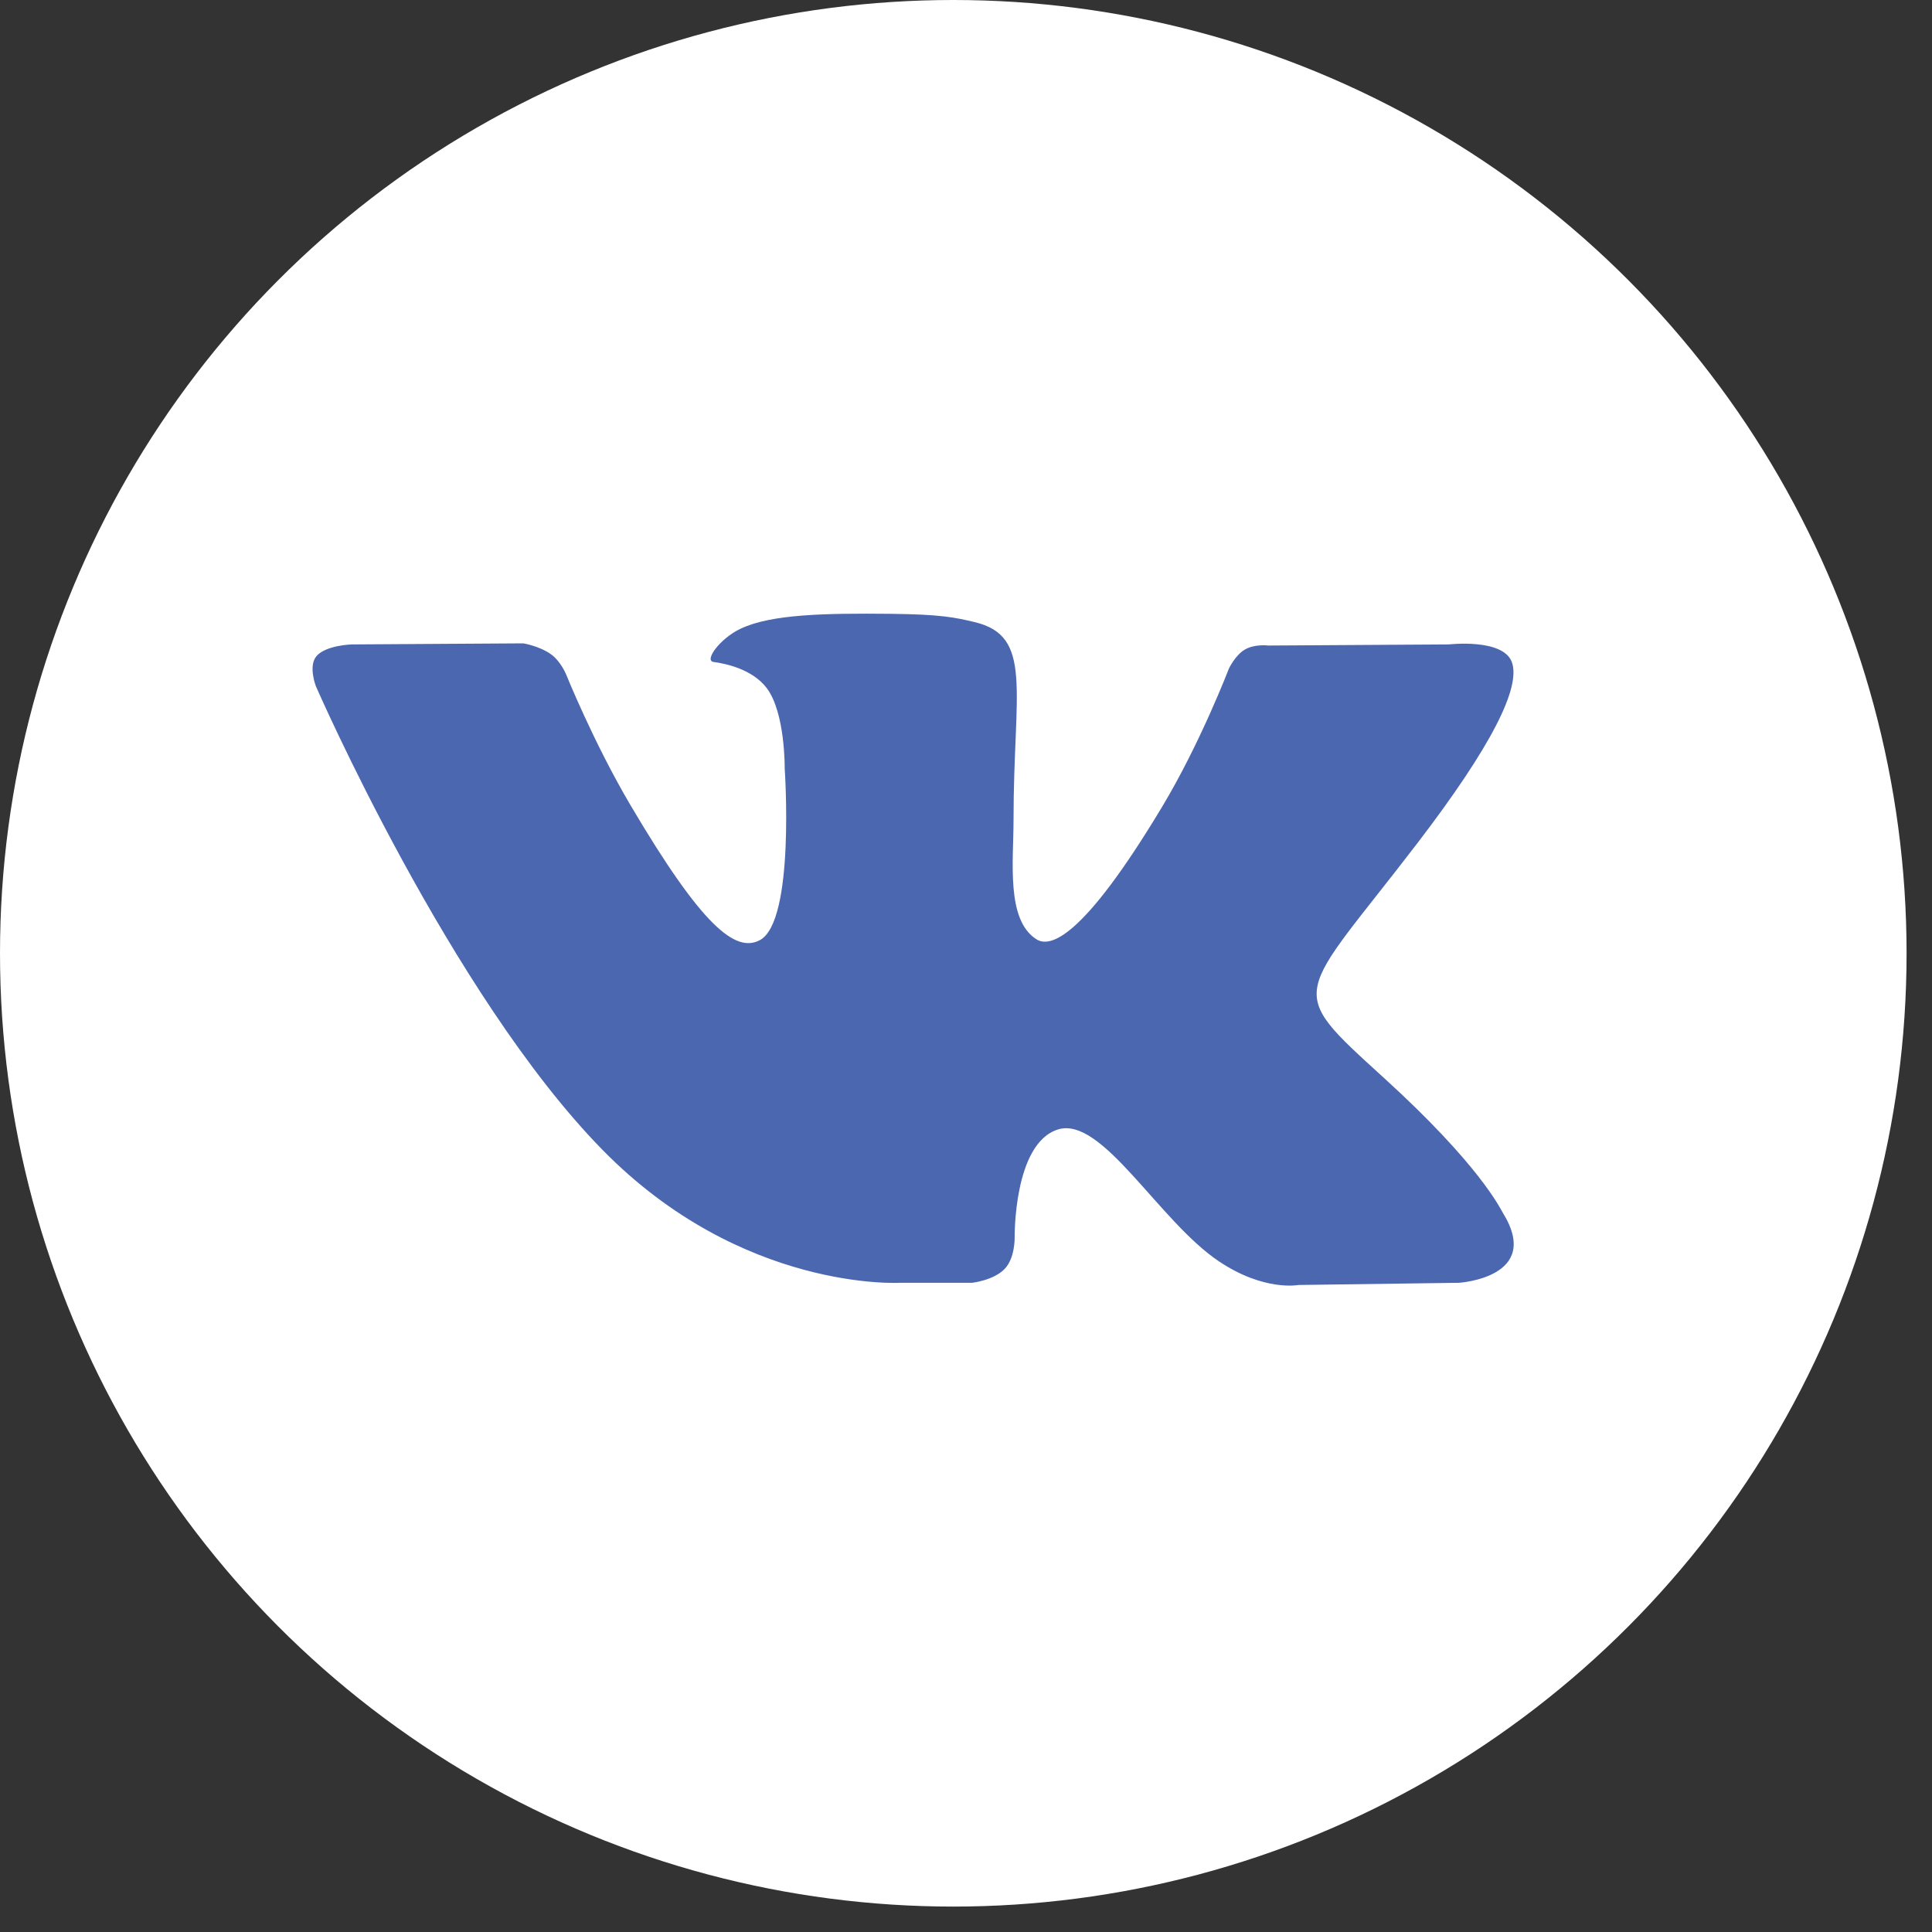 <?xml version="1.0" encoding="UTF-8"?> <svg xmlns="http://www.w3.org/2000/svg" width="38" height="38" viewBox="0 0 38 38" fill="none"><rect x="0" y="0" width="38" height="38" fill="#333333" stroke="none"/><circle cx="18.75" cy="18.75" r="18.75" fill="white"></circle><path fill-rule="evenodd" clip-rule="evenodd" d="M17.707 25.231H19.119C19.119 25.231 19.545 25.185 19.763 24.955C19.964 24.744 19.957 24.347 19.957 24.347C19.957 24.347 19.93 22.489 20.809 22.215C21.676 21.945 22.789 24.011 23.969 24.805C24.861 25.406 25.539 25.274 25.539 25.274L28.694 25.231C28.694 25.231 30.345 25.131 29.562 23.859C29.498 23.755 29.106 22.918 27.216 21.197C25.238 19.397 25.503 19.688 27.886 16.574C29.337 14.677 29.917 13.519 29.736 13.023C29.563 12.551 28.496 12.675 28.496 12.675L24.943 12.697C24.943 12.697 24.68 12.662 24.485 12.776C24.294 12.888 24.171 13.15 24.171 13.15C24.171 13.15 23.609 14.618 22.859 15.866C21.277 18.5 20.645 18.639 20.386 18.475C19.785 18.094 19.935 16.944 19.935 16.127C19.935 13.575 20.33 12.51 19.166 12.235C18.78 12.143 18.496 12.083 17.508 12.073C16.241 12.061 15.168 12.077 14.56 12.369C14.156 12.563 13.845 12.995 14.035 13.02C14.269 13.051 14.801 13.161 15.083 13.537C15.447 14.023 15.434 15.113 15.434 15.113C15.434 15.113 15.643 18.118 14.946 18.491C14.467 18.747 13.81 18.224 12.4 15.835C11.677 14.611 11.132 13.258 11.132 13.258C11.132 13.258 11.027 13.005 10.839 12.87C10.611 12.706 10.293 12.654 10.293 12.654L6.918 12.675C6.918 12.675 6.411 12.689 6.225 12.905C6.059 13.098 6.212 13.495 6.212 13.495C6.212 13.495 8.854 19.558 11.847 22.613C14.591 25.415 17.707 25.231 17.707 25.231Z" fill="#4A67B0"></path></svg> 